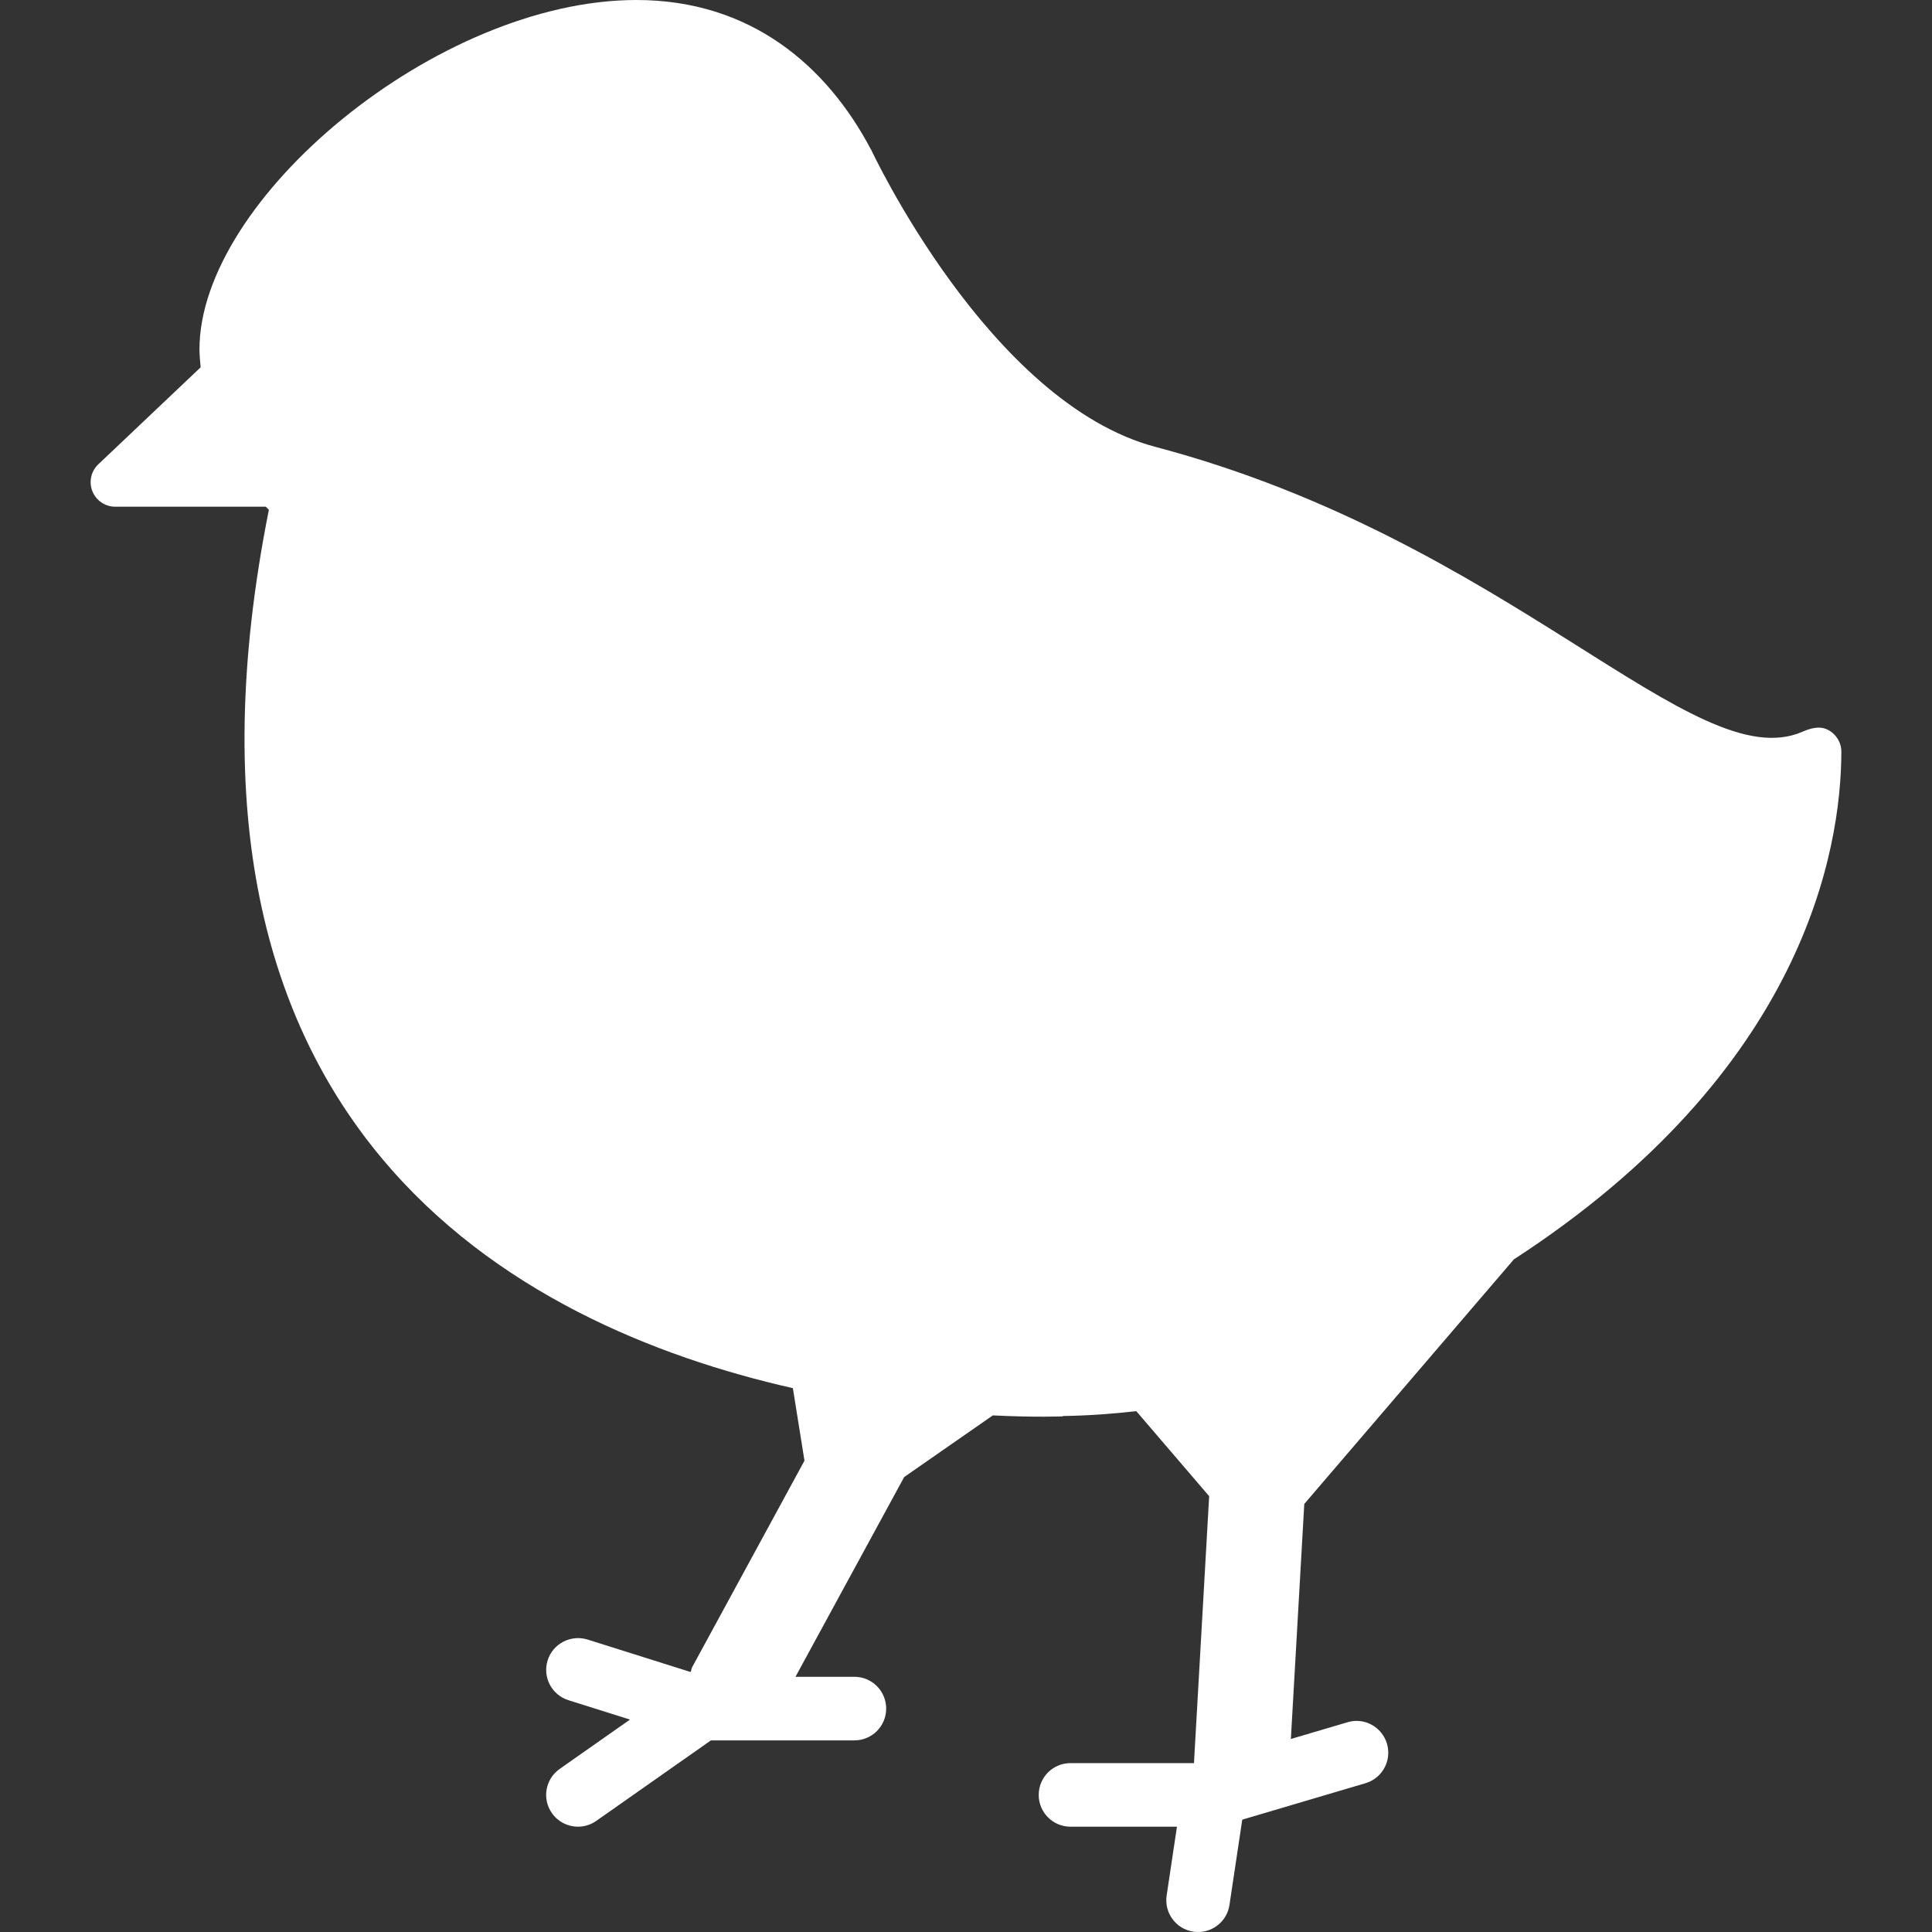 <?xml version="1.0" encoding="iso-8859-1"?>
<!-- Generator: Adobe Illustrator 18.0.0, SVG Export Plug-In . SVG Version: 6.00 Build 0)  -->
<!DOCTYPE svg PUBLIC "-//W3C//DTD SVG 1.1//EN" "http://www.w3.org/Graphics/SVG/1.1/DTD/svg11.dtd">
<svg xmlns="http://www.w3.org/2000/svg" xmlns:xlink="http://www.w3.org/1999/xlink" version="1.1" id="Capa_1" x="0px" y="0px" viewBox="0 0 495.654 495.654" style="enable-background:new 0 0 495.654 495.654;" xml:space="preserve" width="512px" height="512px">
<rect x="0" y="0" width="495.654" height="495.654" fill="#333333" stroke="none"/>
<path d="M388.376,323.098c74.293-48.257,83.975-104.876,84.023-130.237c0-2.371-1.337-4.546-3.439-5.621  c-2.12-1.084-4.402-0.441-6.578,0.502c-27.769,12.042-74.928-49.043-165.898-73.077c-42.74-11.292-73.007-76.291-73.007-76.291  l-0.018,0.007C212.073,16.792,192.516,0,163.261,0C112.249,0,51.172,51.019,51.172,89.629c0,1.553,0.177,3.074,0.305,4.603  l-26.247,24.878c-1.877,1.775-2.483,4.513-1.528,6.913c0.958,2.396,3.282,3.972,5.862,3.972h38.635  c0.256,0.272,0.526,0.527,0.781,0.796l0,0c-31.647,158.709,63.689,209.33,134.432,225.343l2.977,18.604l-28.824,52.992  c-0.208,0.391-0.208,0.822-0.382,1.227l-26.453-8.337c-4.252-1.319-8.887,1.037-10.225,5.327c-1.357,4.301,1.02,8.879,5.319,10.235  l15.799,4.976l-18.03,12.653c-3.693,2.589-4.589,7.669-1.991,11.357c1.594,2.26,4.111,3.469,6.673,3.469  c1.626,0,3.265-0.477,4.686-1.481l29.431-20.664h36.807c4.505,0,8.153-3.644,8.153-8.154c0-4.505-3.648-8.154-8.153-8.154h-15.118  l27.888-51.248l22.743-15.816c11.1,0.549,17.947,0.247,17.947,0.247l0.018-0.086c6.479-0.097,12.738-0.553,18.838-1.252  l18.696,21.818l-3.899,68.482h-31.675c-4.51,0-8.154,3.648-8.154,8.154c0,4.51,3.645,8.154,8.154,8.154h27.31l-2.645,17.657  c-0.667,4.459,2.407,8.607,6.85,9.277c0.415,0.054,0.814,0.085,1.226,0.085c3.969,0,7.441-2.898,8.043-6.944l3.282-21.882  l31.611-9.349c4.315-1.273,6.784-5.811,5.511-10.127c-1.275-4.323-5.829-6.823-10.127-5.51l-14.526,4.291l3.441-60.296  L388.376,323.098z" fill="#FFFFFF"/>
<g>
</g>
<g>
</g>
<g>
</g>
<g>
</g>
<g>
</g>
<g>
</g>
<g>
</g>
<g>
</g>
<g>
</g>
<g>
</g>
<g>
</g>
<g>
</g>
<g>
</g>
<g>
</g>
<g>
</g>
</svg>
